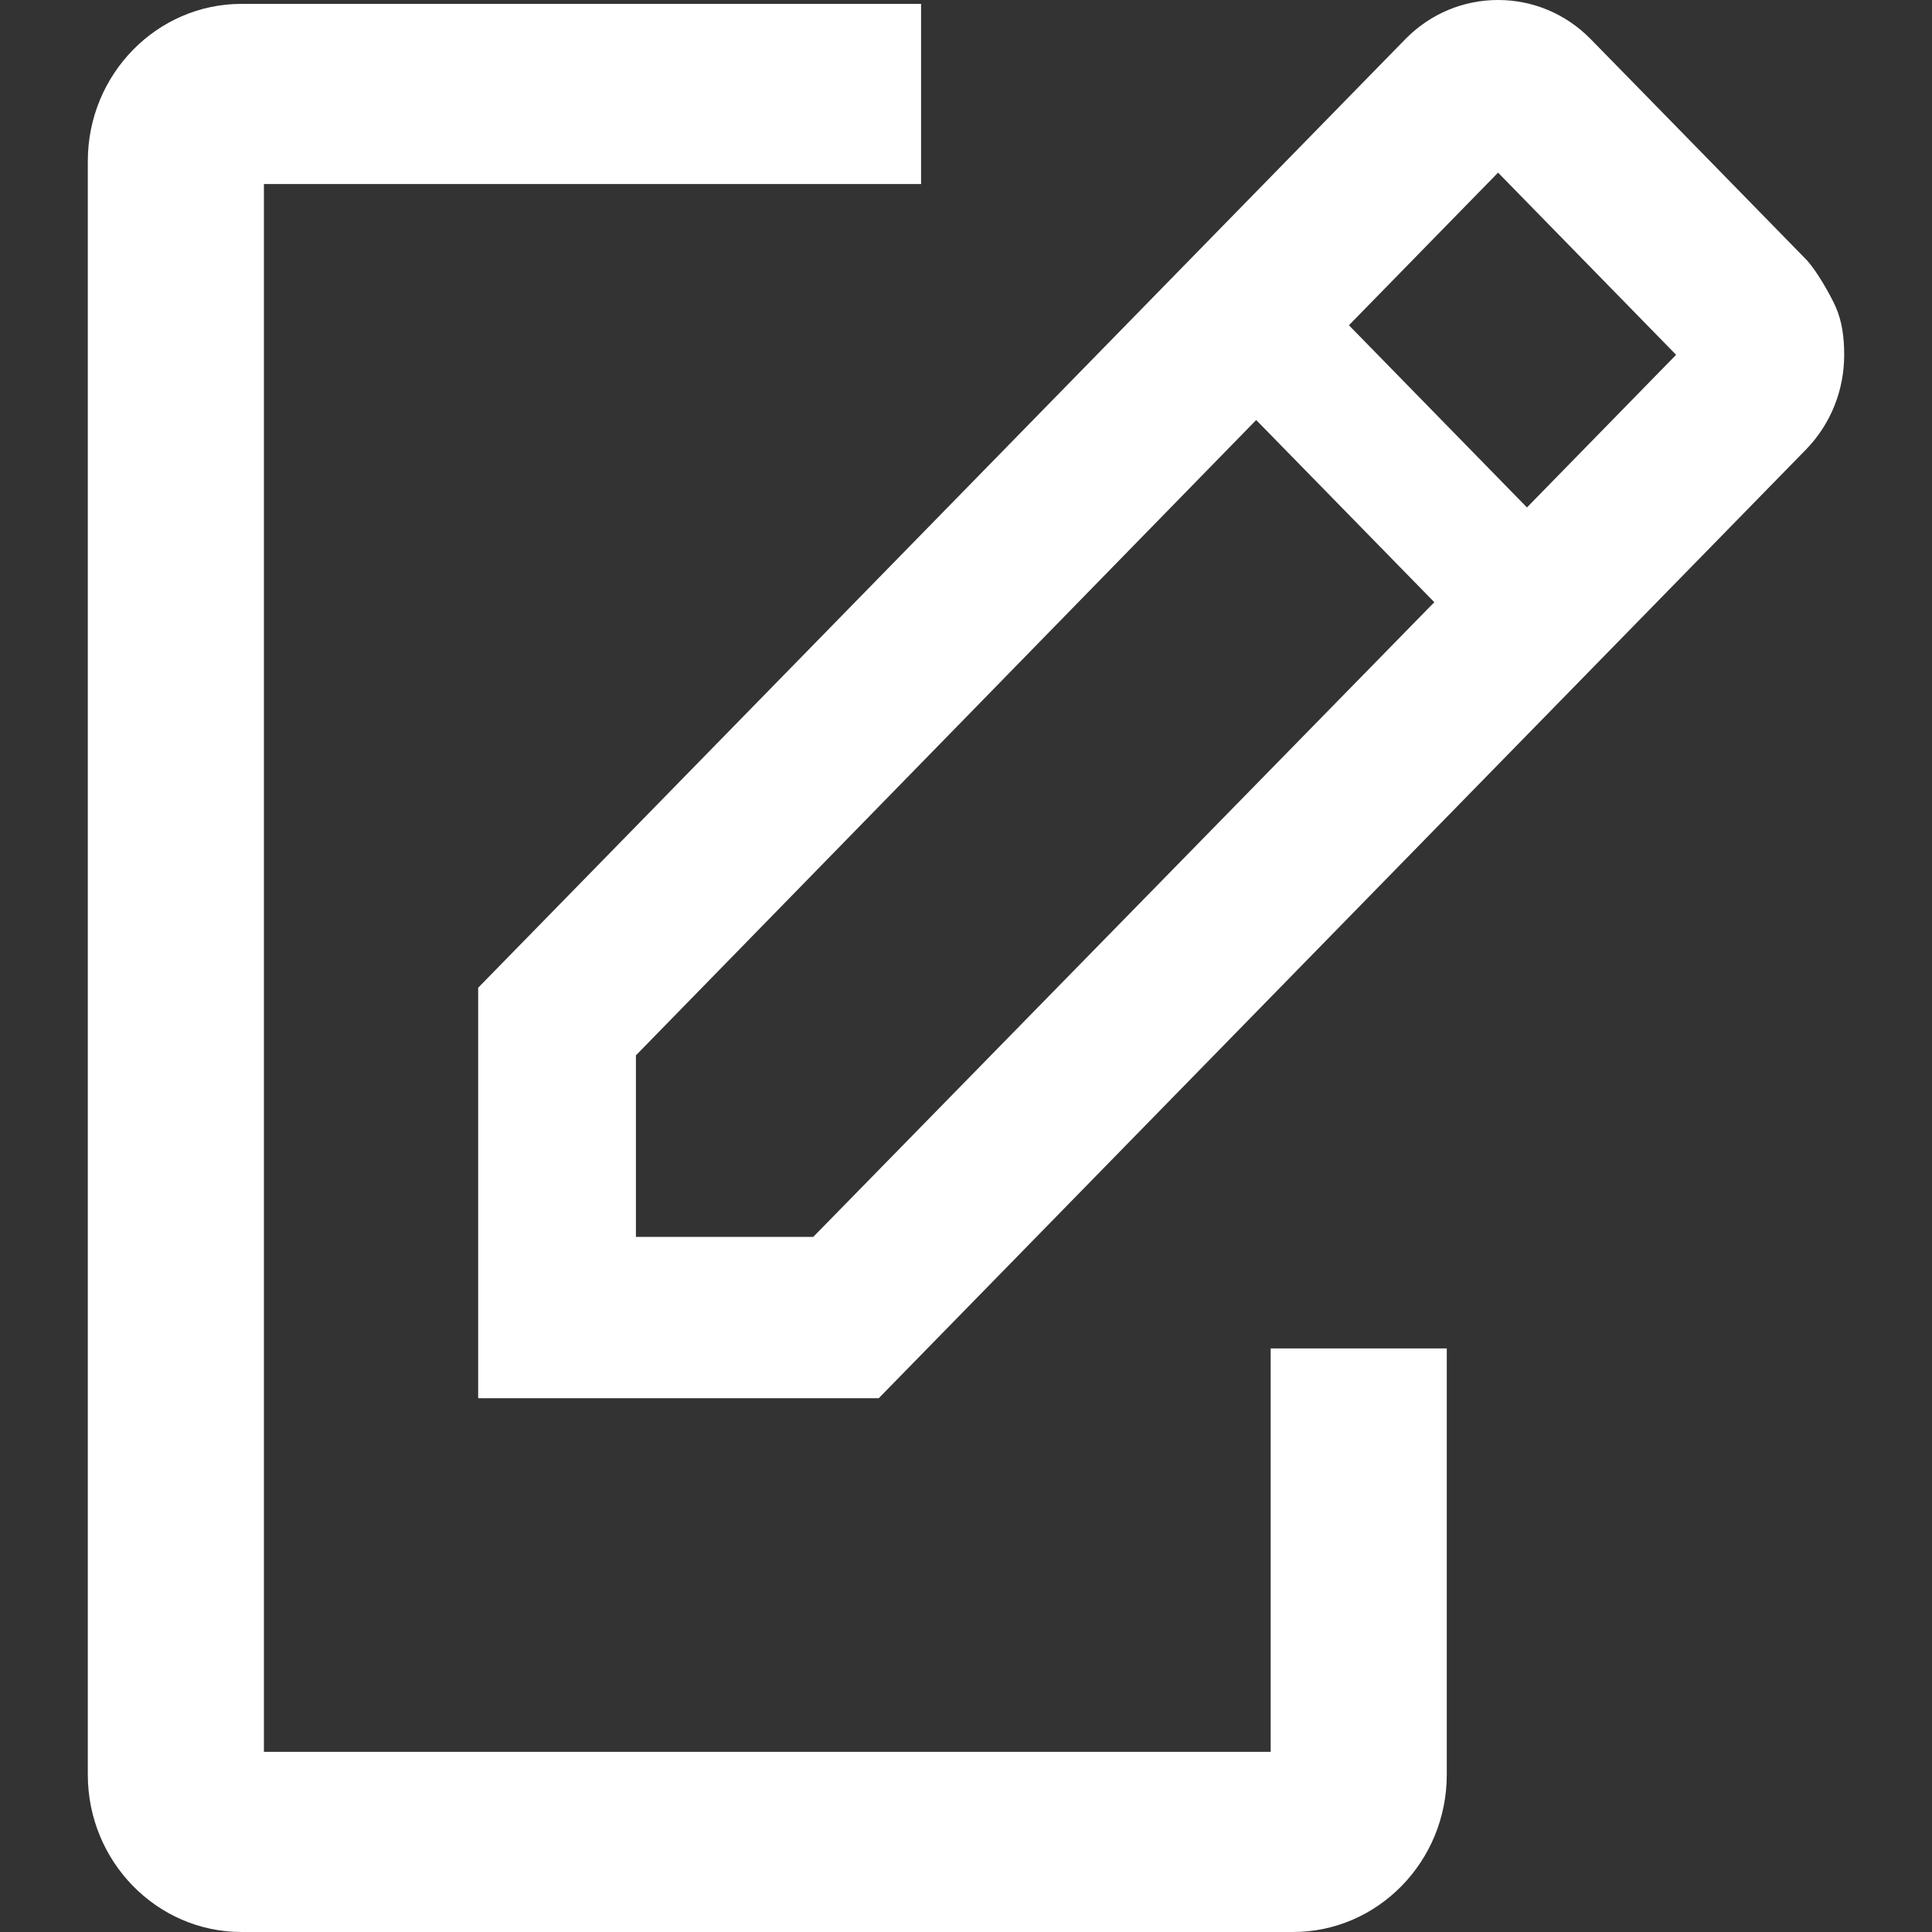 <svg xmlns="http://www.w3.org/2000/svg" width="20" height="20" viewBox="0 0 20 20" fill="none"><rect x="0" y="0" width="20" height="20" fill="#333333" stroke="none"/><path d="M14.977 13.959V18.371C14.977 19.27 14.263 20 13.385 20H2.501C1.623 20 0.909 19.27 0.909 18.371V1.668C0.909 0.77 1.623 0.04 2.501 0.04H9.535V1.905H2.732V18.135H13.154V13.959H14.977Z" fill="white"></path><path d="M19.001 3.172C18.942 3.041 18.797 2.789 18.698 2.687C18.154 2.129 16.462 0.4 16.462 0.4L16.46 0.398C16.204 0.141 15.866 0 15.508 0C15.149 0 14.811 0.141 14.555 0.398L4.95 10.225V14.474H9.097L18.702 4.647C18.953 4.385 19.091 4.039 19.091 3.673C19.091 3.499 19.07 3.325 19.001 3.172ZM8.419 12.804H6.583V10.925L13.004 4.348L14.848 6.234L8.419 12.804ZM15.807 5.253L13.964 3.367L15.508 1.787L17.351 3.673L15.807 5.253Z" fill="white"></path></svg>